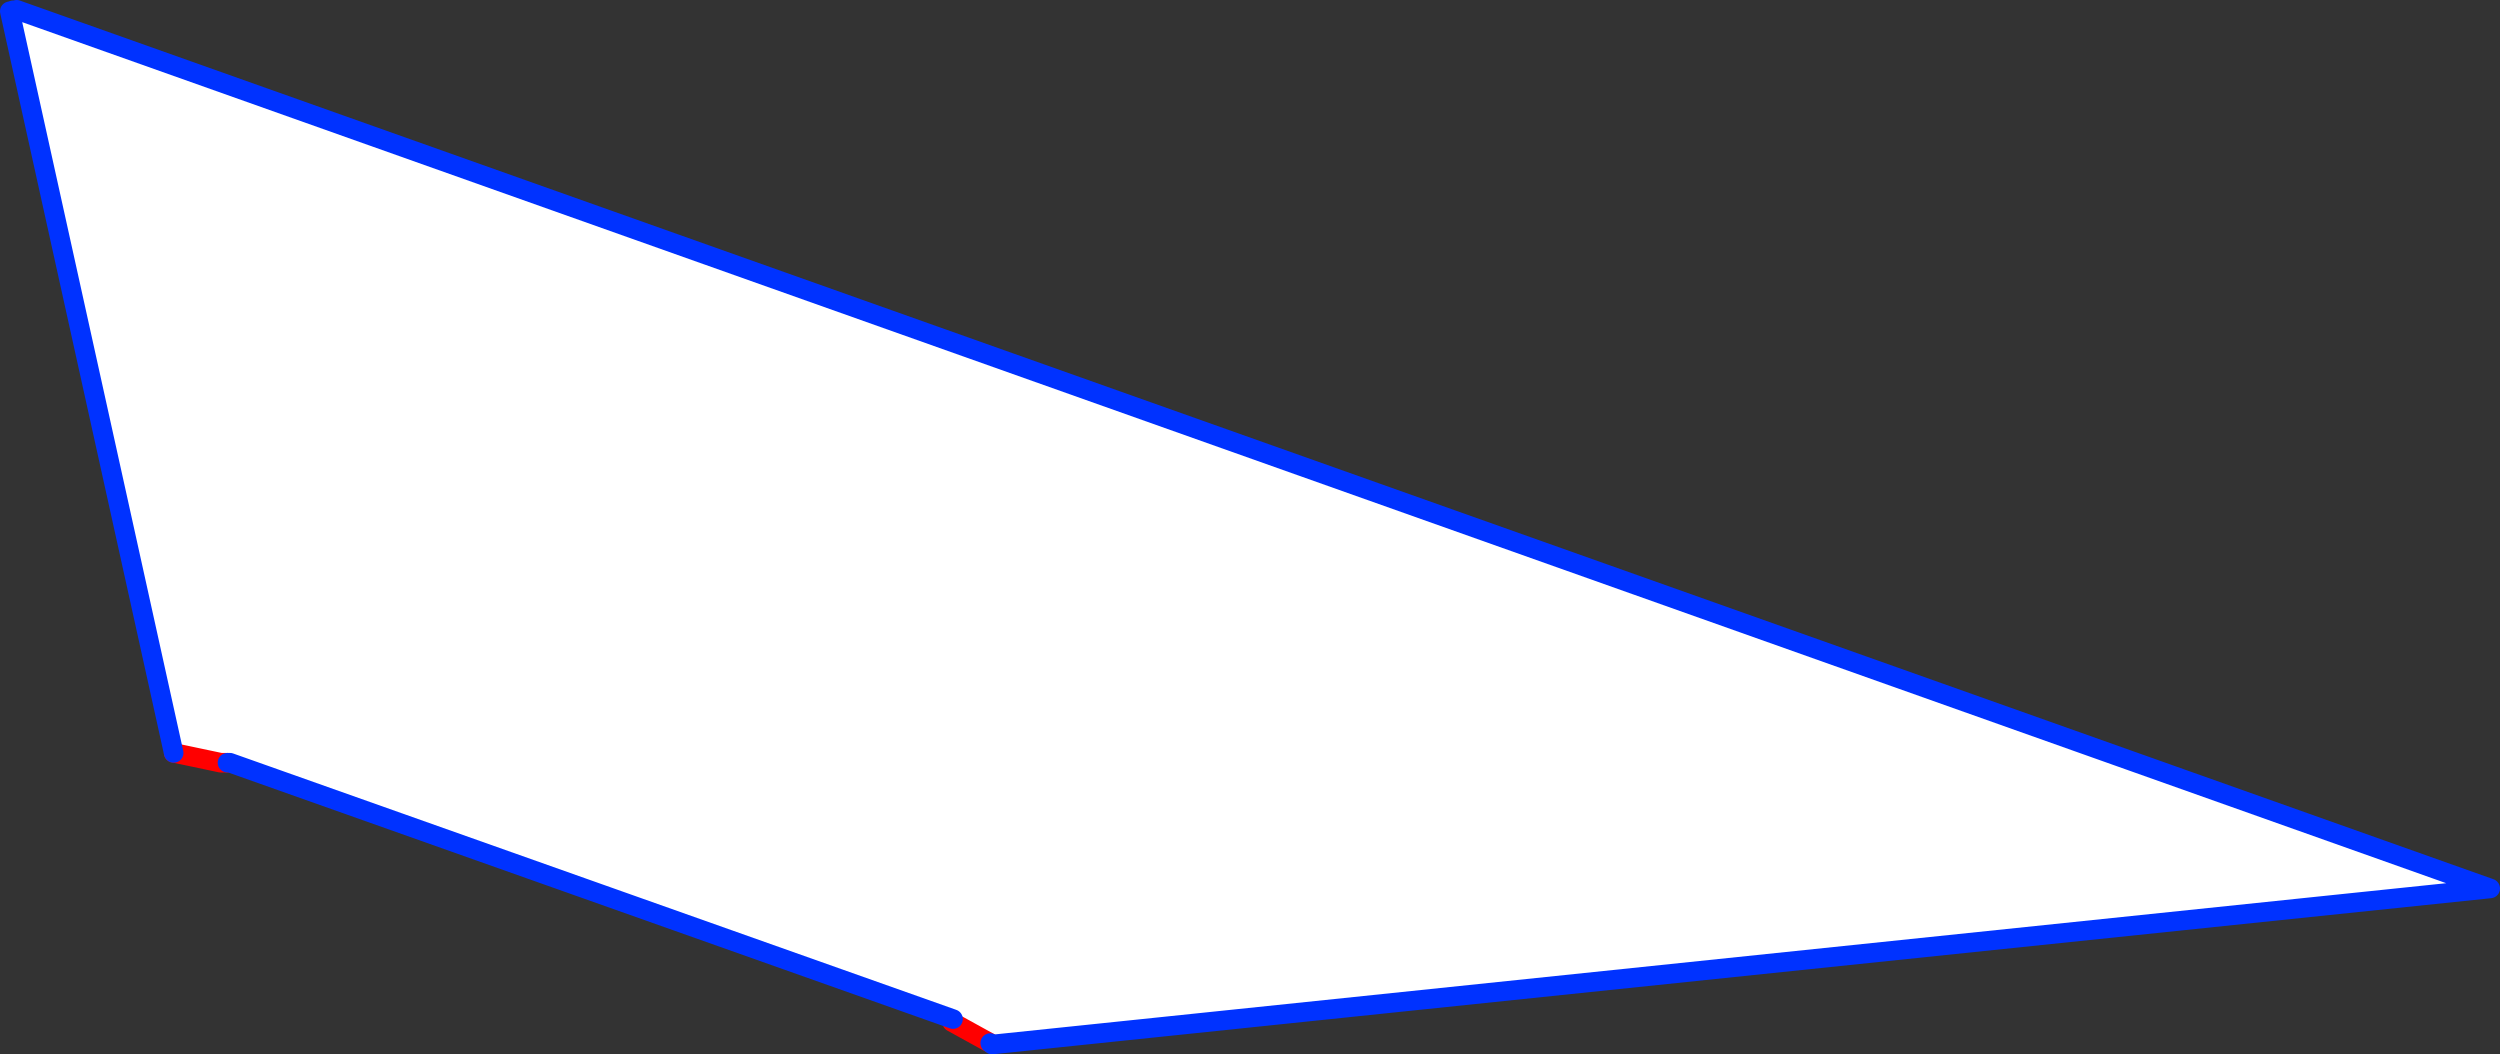<?xml version="1.0" encoding="UTF-8" standalone="no"?>
<svg xmlns:xlink="http://www.w3.org/1999/xlink" height="107.75px" width="255.5px" xmlns="http://www.w3.org/2000/svg">
  <rect width="100%" height="100%" fill="#333333" stroke="none"/>
  <g transform="matrix(1.0, 0.0, 0.0, 1.0, -217.45, -231.3)">
    <path d="M218.8 232.35 L219.15 232.3 471.95 322.1 318.85 338.05 318.65 337.9 314.75 335.75 314.85 335.45 240.95 309.25 240.7 309.25 240.0 309.25 235.5 308.3 235.2 308.25 218.45 232.45 218.5 232.45 218.8 232.35" fill="#ffffff" fill-rule="evenodd" stroke="none"/>
    <path d="M318.65 337.9 L314.75 335.75 M240.7 309.25 L240.0 309.25 235.5 308.3 235.2 308.25" fill="none" stroke="#ff0000" stroke-linecap="round" stroke-linejoin="round" stroke-width="2.0"/>
    <path d="M219.15 232.3 L471.95 322.1 318.85 338.05 318.65 337.9 M314.85 335.45 L240.95 309.25 240.7 309.25 M235.2 308.25 L218.45 232.45 M218.5 232.45 L218.8 232.35" fill="none" stroke="#0032ff" stroke-linecap="round" stroke-linejoin="round" stroke-width="2.0"/>
  </g>
</svg>
